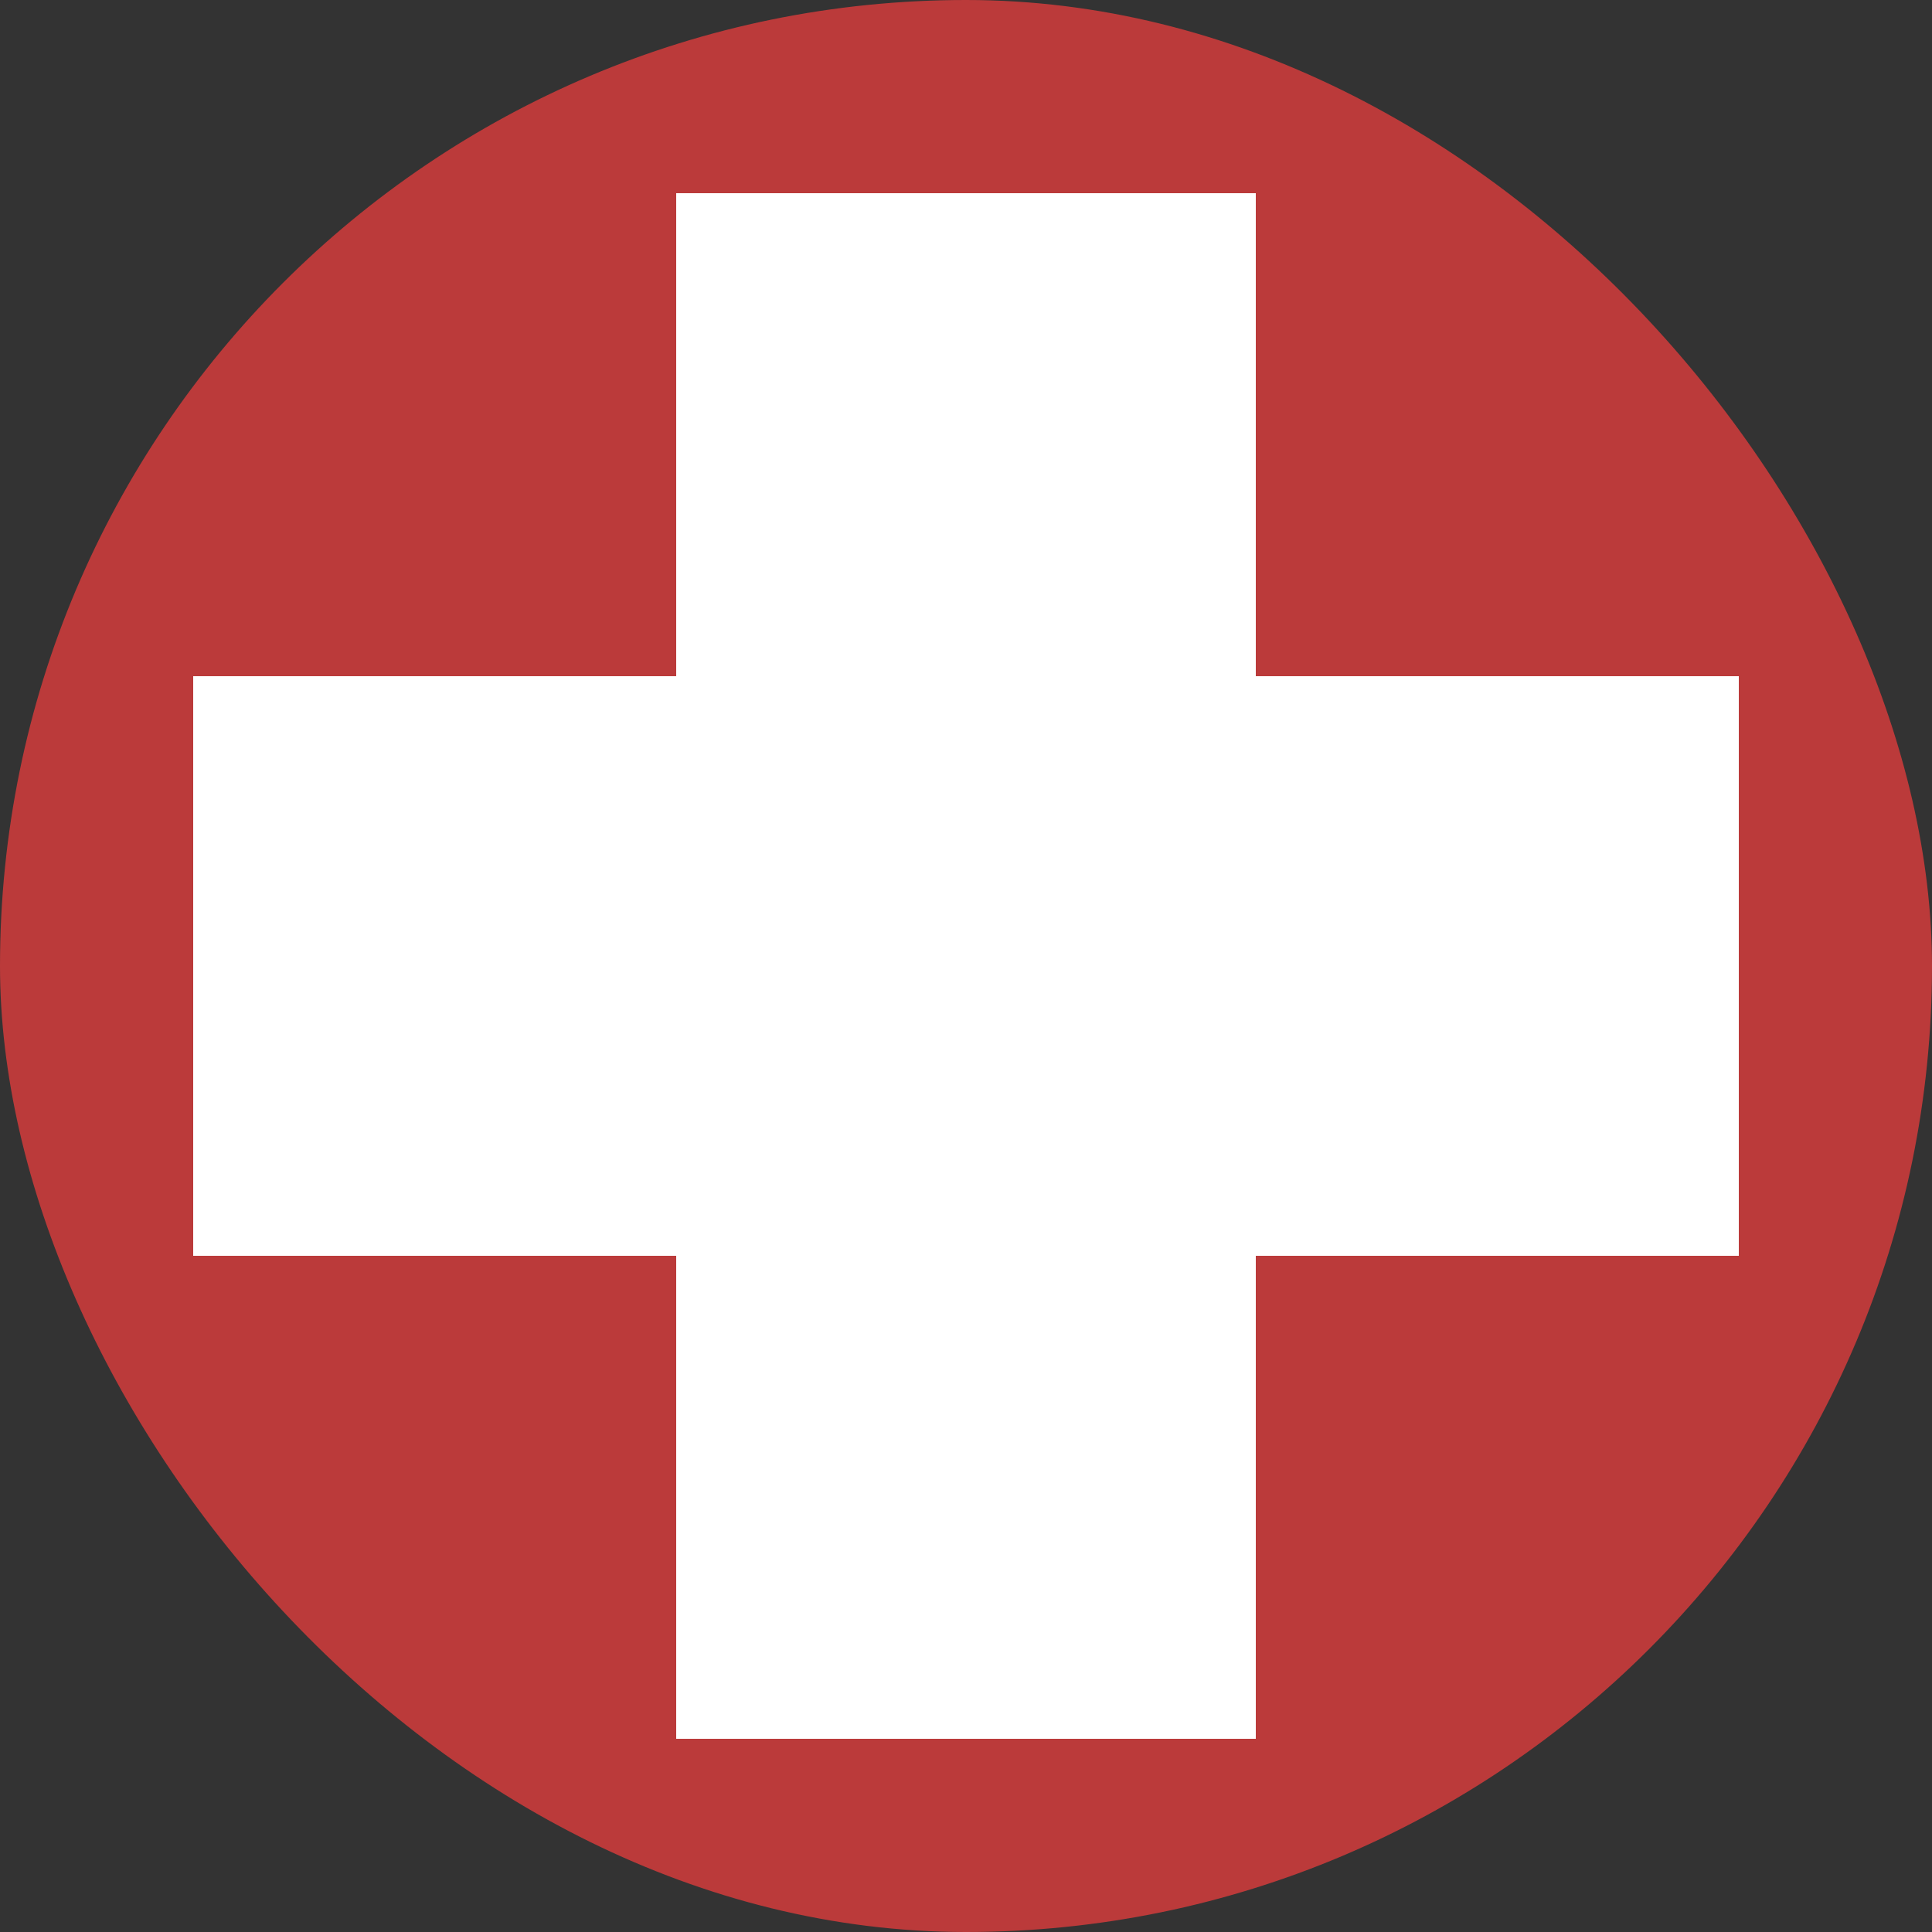 <svg width="100" height="100" viewBox="0 0 100 100" fill="none" xmlns="http://www.w3.org/2000/svg">
<rect x="0" y="0" width="100" height="100" fill="#333333" stroke="none"/>
<rect width="100" height="100" rx="50" fill="#BB3A3A"/>
<path d="M50 90L50 10" stroke="white" stroke-width="30"/>
<path d="M10 50L90 50" stroke="white" stroke-width="30"/>
</svg>
